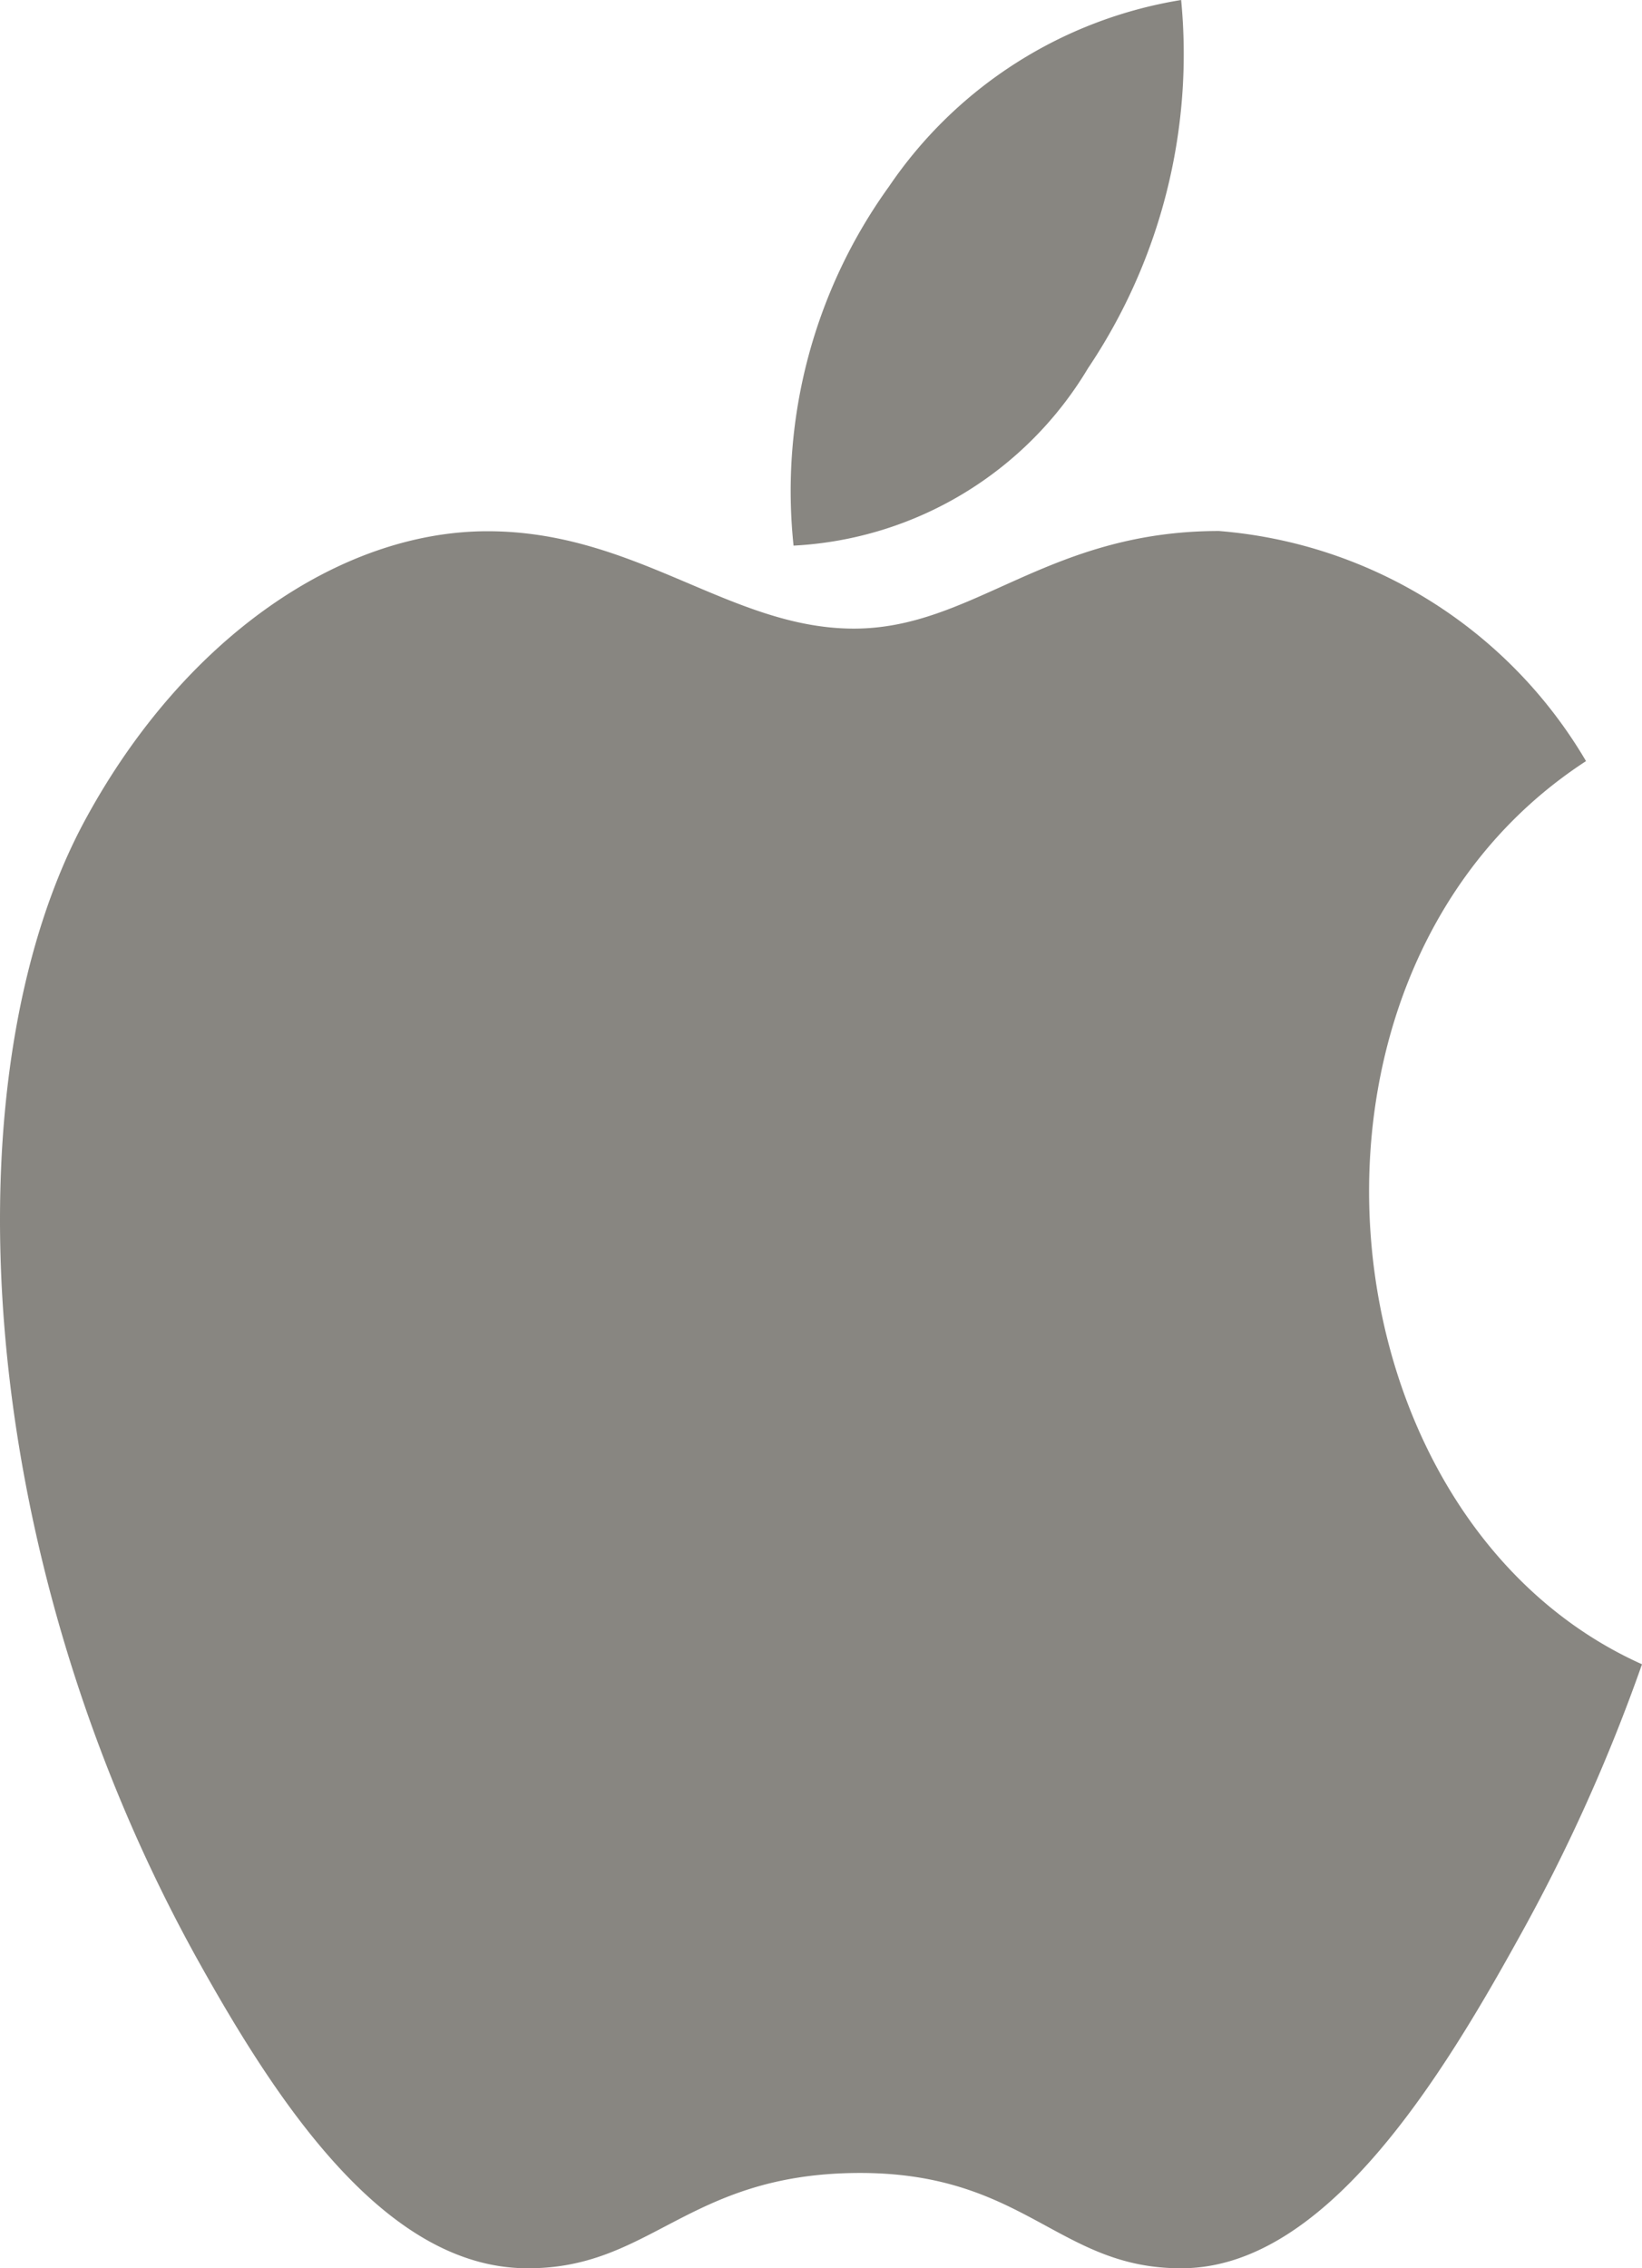 <svg xmlns="http://www.w3.org/2000/svg" viewBox="0 0 21 29">
  <defs>
    <style>
      .cls-1 {
        fill: #888681;
        fill-rule: evenodd;
      }
    </style>
  </defs>
  <path class="cls-1" d="M21,21.278A22.514,22.514,0,0,1,19.411,24.8c-1.03,1.862-2.485,4.186-4.283,4.2-1.6.016-2.013-1.239-4.183-1.218S8.32,29.02,6.719,29c-1.8-.02-3.175-2.113-4.207-3.972C-0.372,19.814-.676,13.7,1.106,10.452c1.261-2.306,3.256-3.66,5.129-3.66,1.908,0,3.107,1.245,4.685,1.245,1.531,0,2.463-1.248,4.669-1.248a6,6,0,0,1,4.695,2.942C16.159,12.414,16.83,19.407,21,21.278ZM13.915,4.708A7.2,7.2,0,0,0,15.106,0,5.6,5.6,0,0,0,11.37,2.384a6.655,6.655,0,0,0-1.221,4.592A4.667,4.667,0,0,0,13.915,4.708Z"/>
</svg>
